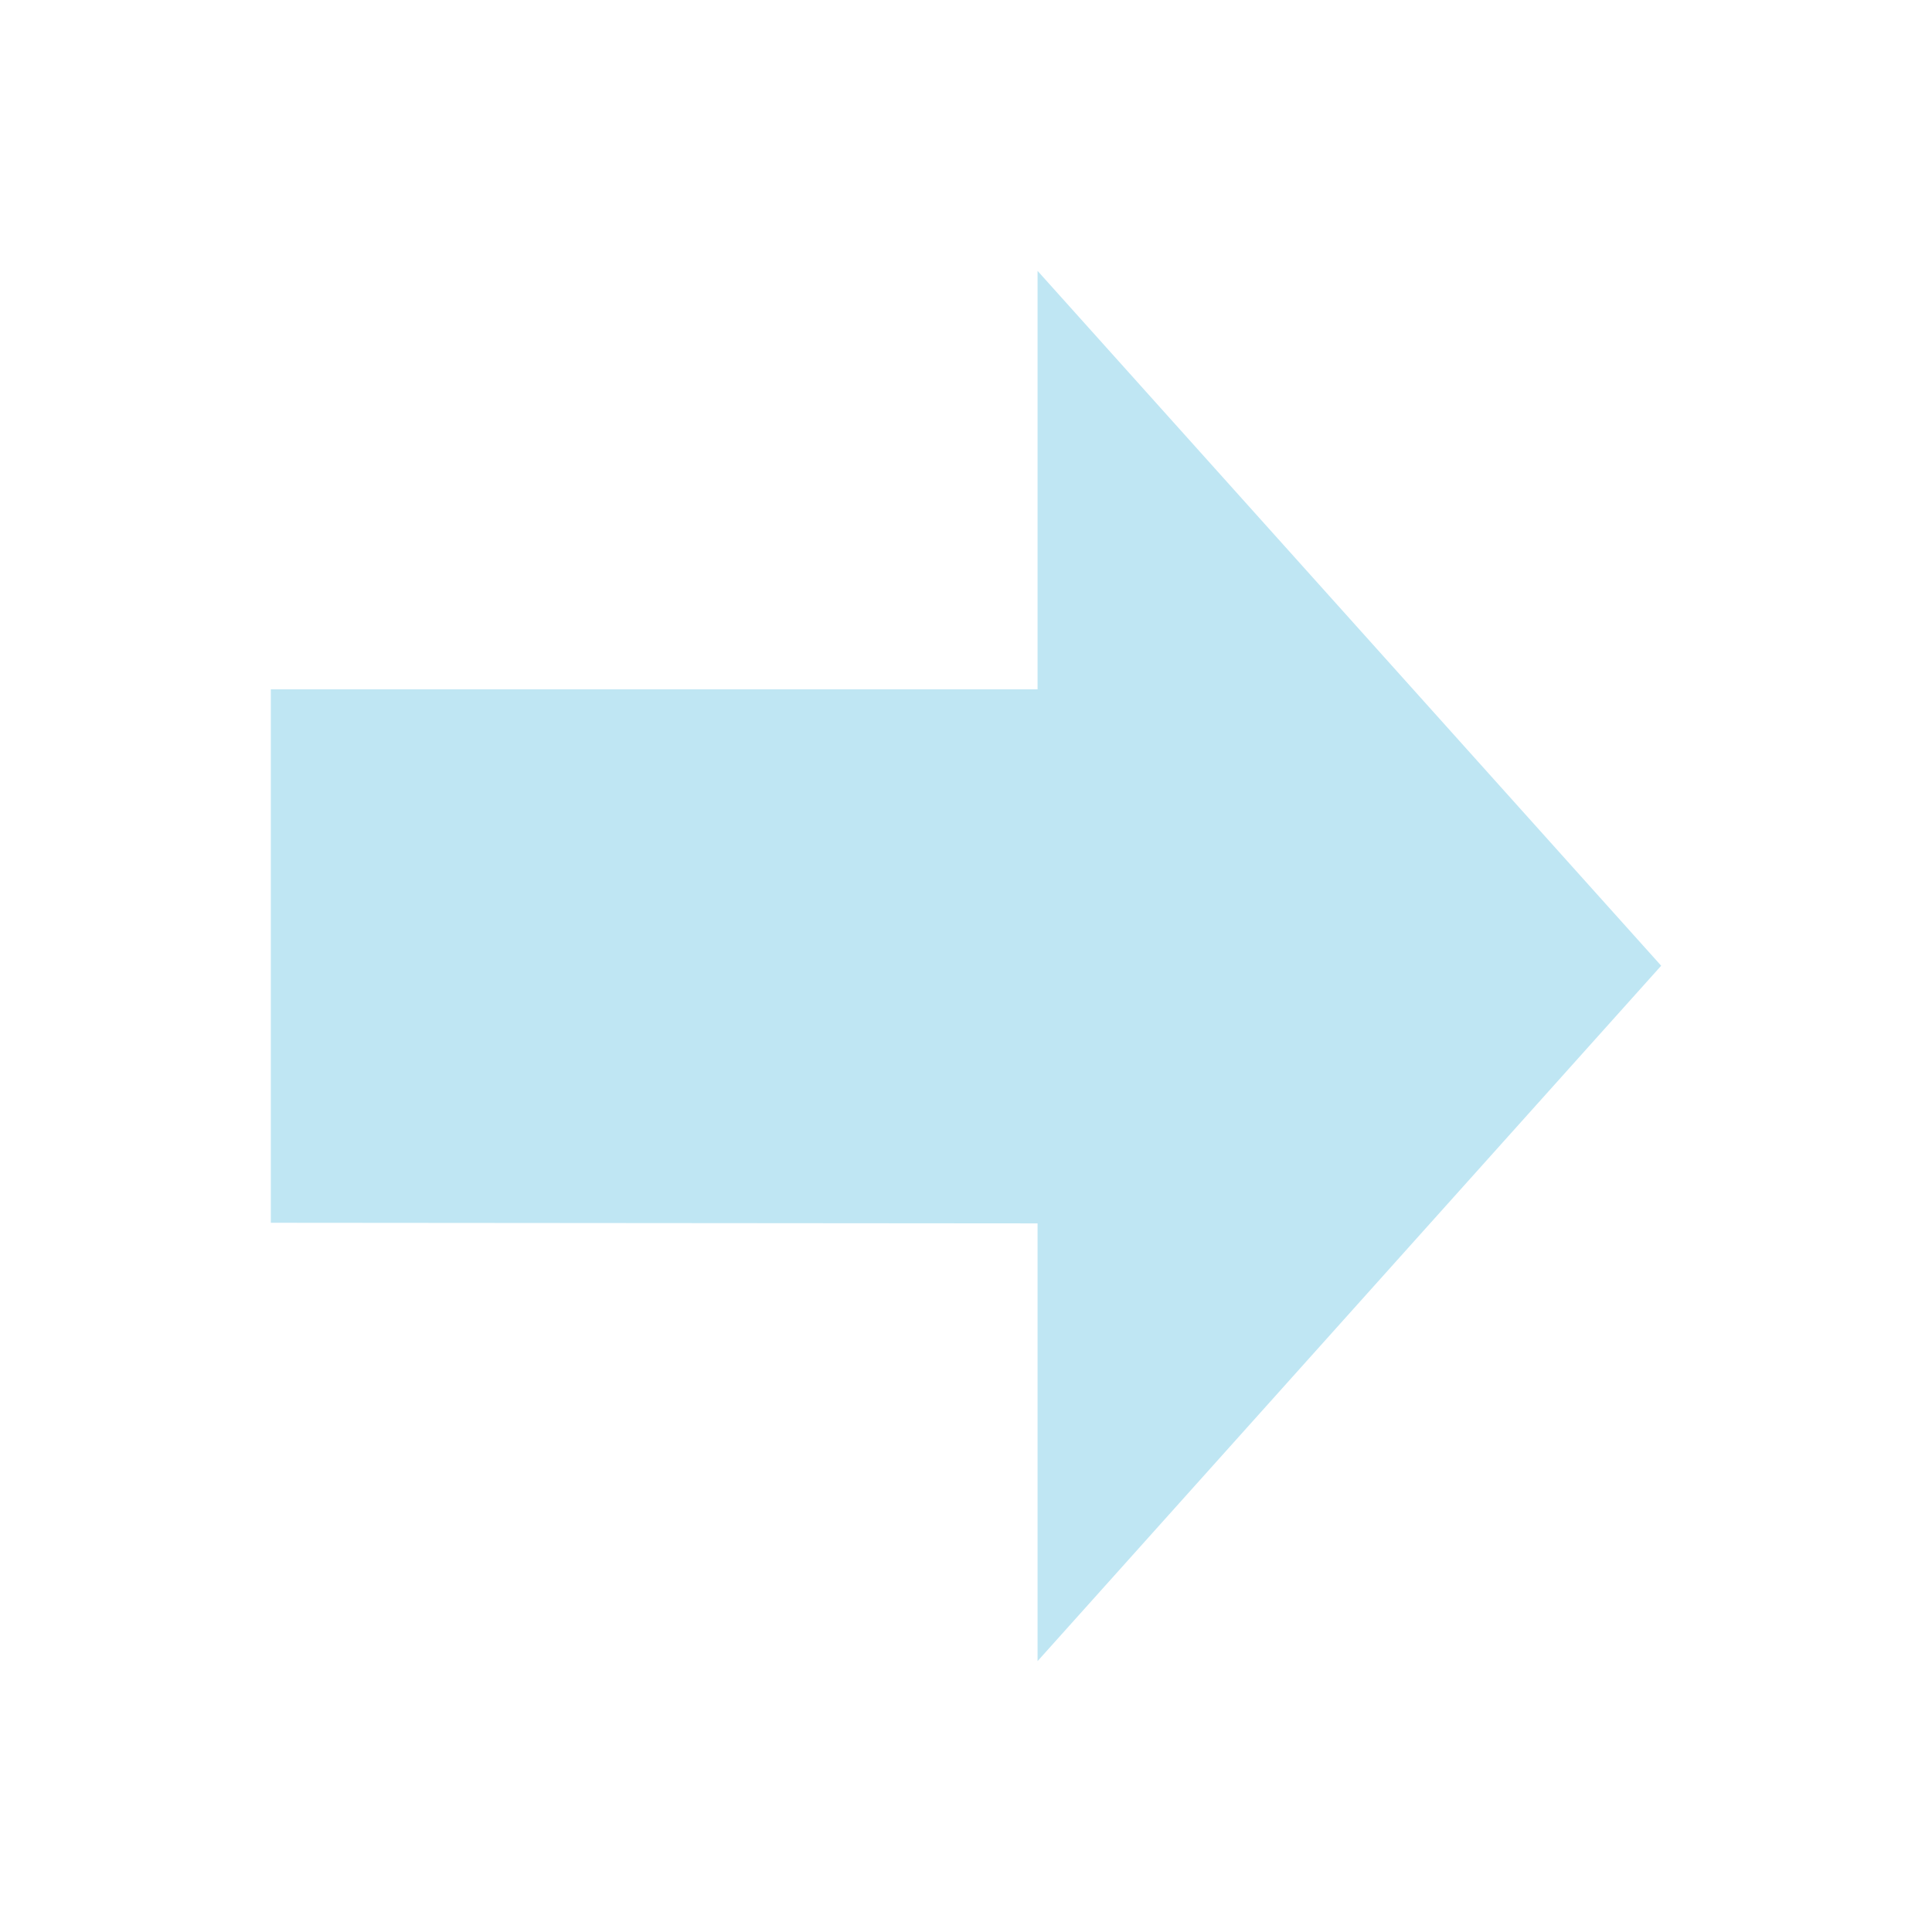 <svg xmlns="http://www.w3.org/2000/svg" xmlns:xlink="http://www.w3.org/1999/xlink" version="1.1" x="0px" y="0px" viewBox="0 0 100 100" enable-background="new 0 0 100 100" xml:space="preserve" aria-hidden="true" width="100px" height="100px" style="fill:url(#CerosGradient_iddd8665313);"><defs><linearGradient class="cerosgradient" data-cerosgradient="true" id="CerosGradient_iddd8665313" gradientUnits="userSpaceOnUse" x1="50%" y1="100%" x2="50%" y2="0%"><stop offset="0%" stop-color="#BFE6F3"/><stop offset="100%" stop-color="#BFE6F3"/></linearGradient><linearGradient/></defs><g display="none"><path display="inline" d="M85.982,44.131l-17.99,10.98V42.99h-9.865c3.65-1.479,6.232-5.045,6.232-9.23   c0-5.502-4.463-9.963-9.967-9.963c-5.5,0-9.959,4.461-9.959,9.963c0,4.186,2.58,7.752,6.229,9.23H33.111   c5.209-1.801,8.953-6.732,8.953-12.549c0-7.34-5.947-13.289-13.289-13.289c-7.334,0-13.283,5.949-13.283,13.289   c0,5.816,3.744,10.748,8.951,12.549H14.018v39.857h53.975V70.729l17.99,10.98V44.131z" style="fill:url(#CerosGradient_iddd8665313);"/></g><g display="none"><path display="inline" d="M81.328,43.762l-10.009-18.77H59.981v-8.285H40.019v8.285H28.676l-10.007,18.77h-4.605v28.746h7.186   v10.785h9.582V72.508h38.331v10.785h9.583V72.508h7.191V43.762H81.328z M32.985,32.186h34.021l6.174,11.576H26.814L32.985,32.186z    M26.043,64.119c-3.309,0-5.992-2.676-5.992-5.984s2.684-5.99,5.992-5.99c3.308,0,5.988,2.682,5.988,5.99   S29.351,64.119,26.043,64.119z M73.958,64.119c-3.312,0-5.989-2.676-5.989-5.984s2.677-5.99,5.989-5.99   c3.306,0,5.986,2.682,5.986,5.99S77.264,64.119,73.958,64.119z" style="fill:url(#CerosGradient_iddd8665313);"/></g><g display="none"><polygon display="inline" points="14.018,26.012 85.982,50.004 14.018,73.988 33.318,50.004  " style="fill:url(#CerosGradient_iddd8665313);"/><path display="inline" d="M1.197,69.524" style="fill:url(#CerosGradient_iddd8665313);"/></g><g><polygon points="53.704,14.02 85.982,49.986 53.704,85.98 53.704,63.322 14.018,63.291 14.018,35.68 53.704,35.68  " style="fill:url(#CerosGradient_iddd8665313);"/></g></svg>
